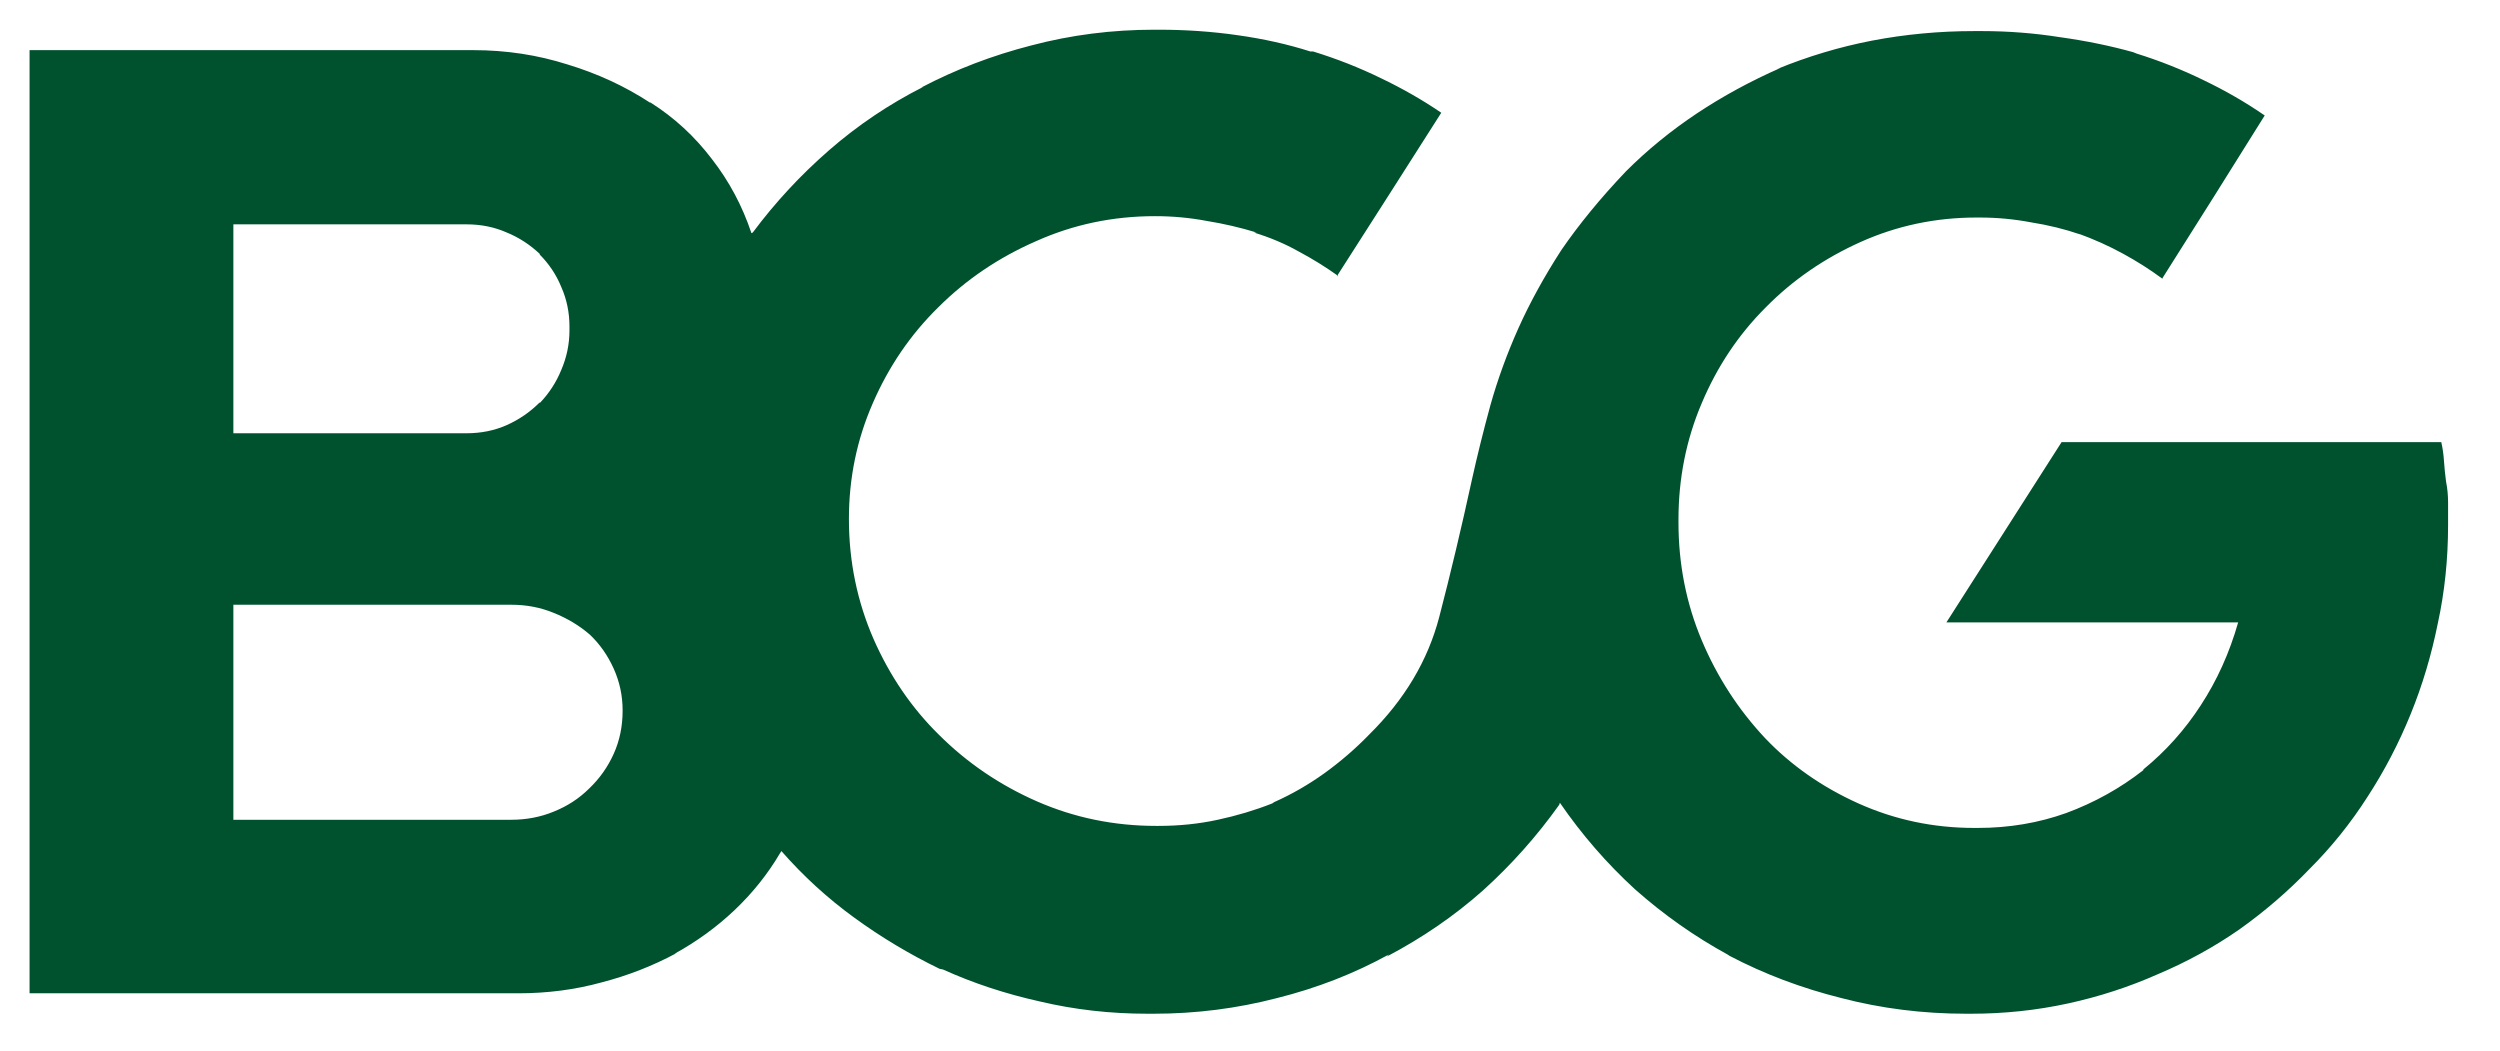 <?xml version="1.0" encoding="UTF-8"?>
<svg xmlns="http://www.w3.org/2000/svg" width="69" height="29" viewBox="0 0 69 29" fill="none">
  <path d="M67.567 14.418C67.567 14.243 67.567 14.062 67.567 13.874C67.567 13.673 67.549 13.479 67.511 13.291C67.486 13.104 67.467 12.916 67.454 12.728C67.442 12.54 67.417 12.365 67.379 12.202H56.9L53.72 17.179H61.773C61.534 18.018 61.189 18.782 60.738 19.471C60.299 20.147 59.772 20.735 59.157 21.236V21.255C58.518 21.756 57.809 22.15 57.032 22.438C56.266 22.713 55.451 22.851 54.586 22.851C54.561 22.851 54.535 22.851 54.51 22.851C54.498 22.851 54.492 22.851 54.492 22.851C53.363 22.851 52.297 22.626 51.293 22.175C50.29 21.724 49.431 21.123 48.716 20.372C47.976 19.583 47.393 18.682 46.966 17.668C46.54 16.653 46.326 15.57 46.326 14.418C46.326 14.406 46.326 14.399 46.326 14.399C46.326 14.387 46.326 14.368 46.326 14.343C46.326 13.204 46.54 12.133 46.966 11.132C47.393 10.117 47.982 9.235 48.735 8.483C49.475 7.732 50.346 7.131 51.35 6.68C52.353 6.23 53.419 6.004 54.548 6.004C54.548 6.004 54.554 6.004 54.567 6.004C54.58 6.004 54.586 6.004 54.586 6.004C54.586 6.004 54.592 6.004 54.605 6.004C54.63 6.004 54.642 6.004 54.642 6.004C55.119 6.004 55.589 6.048 56.053 6.136C56.53 6.211 56.988 6.323 57.426 6.474L57.333 6.436C57.784 6.599 58.204 6.787 58.593 7C58.982 7.212 59.346 7.444 59.684 7.694V7.676L61.095 5.441L62.506 3.187C61.98 2.824 61.415 2.498 60.813 2.21C60.224 1.922 59.609 1.678 58.969 1.478L58.875 1.44C58.248 1.265 57.577 1.127 56.862 1.027C56.147 0.914 55.426 0.858 54.699 0.858C54.673 0.858 54.655 0.858 54.642 0.858C54.642 0.858 54.63 0.858 54.605 0.858C54.592 0.858 54.573 0.858 54.548 0.858C54.535 0.858 54.517 0.858 54.492 0.858C53.526 0.858 52.585 0.946 51.669 1.121C50.766 1.296 49.889 1.559 49.036 1.91L49.148 1.872C48.321 2.235 47.549 2.655 46.834 3.13C46.12 3.606 45.467 4.138 44.878 4.727C44.175 5.466 43.58 6.192 43.09 6.906C42.614 7.644 42.219 8.364 41.905 9.065C41.592 9.767 41.334 10.474 41.134 11.188C40.946 11.876 40.776 12.559 40.626 13.235C40.337 14.562 40.036 15.827 39.723 17.029C39.409 18.231 38.763 19.314 37.785 20.278C37.409 20.666 36.995 21.023 36.543 21.349C36.104 21.662 35.647 21.925 35.17 22.137L35.113 22.175C34.637 22.363 34.135 22.513 33.608 22.626C33.094 22.738 32.549 22.795 31.971 22.795C31.971 22.795 31.959 22.795 31.934 22.795C31.921 22.795 31.915 22.795 31.915 22.795C30.749 22.795 29.651 22.569 28.623 22.119C27.594 21.668 26.691 21.054 25.913 20.278C25.161 19.539 24.559 18.657 24.107 17.63C23.656 16.591 23.43 15.489 23.43 14.324C23.43 13.197 23.65 12.133 24.088 11.131C24.528 10.117 25.13 9.234 25.895 8.483C26.66 7.719 27.556 7.112 28.585 6.661C29.613 6.198 30.711 5.966 31.878 5.966C32.367 5.966 32.843 6.01 33.307 6.098C33.771 6.173 34.229 6.279 34.681 6.417H34.605C35.057 6.555 35.471 6.73 35.847 6.943C36.224 7.143 36.587 7.369 36.938 7.619H36.901L38.331 5.384L39.779 3.112C39.265 2.761 38.707 2.442 38.105 2.154C37.515 1.866 36.895 1.622 36.242 1.421H36.167C35.54 1.221 34.869 1.071 34.154 0.971C33.452 0.87 32.73 0.82 31.99 0.82C31.978 0.82 31.959 0.82 31.934 0.82C31.921 0.82 31.909 0.82 31.896 0.82C31.896 0.82 31.89 0.82 31.878 0.82C31.865 0.82 31.859 0.82 31.859 0.82C30.692 0.82 29.563 0.964 28.472 1.252C27.393 1.528 26.378 1.916 25.424 2.417L25.481 2.398C24.54 2.874 23.675 3.456 22.884 4.145C22.094 4.833 21.392 5.591 20.777 6.417L20.74 6.436C20.489 5.685 20.125 5.002 19.648 4.389C19.172 3.763 18.607 3.243 17.955 2.83H17.936C17.247 2.379 16.488 2.029 15.66 1.778C14.832 1.515 13.967 1.384 13.064 1.384C13.026 1.384 12.995 1.384 12.97 1.384C12.944 1.384 12.926 1.384 12.913 1.384H0.816V27.415H14.174C14.199 27.415 14.224 27.415 14.249 27.415C14.274 27.415 14.293 27.415 14.305 27.415C15.108 27.415 15.873 27.315 16.601 27.115C17.328 26.927 18.018 26.657 18.67 26.307L18.614 26.326C19.228 25.988 19.78 25.587 20.269 25.124C20.771 24.648 21.191 24.122 21.53 23.546L21.567 23.49C22.169 24.178 22.841 24.792 23.581 25.33C24.321 25.869 25.105 26.338 25.932 26.739L26.026 26.758C26.854 27.133 27.745 27.428 28.698 27.64C29.651 27.866 30.642 27.979 31.671 27.979C31.671 27.979 31.677 27.979 31.689 27.979C31.702 27.979 31.714 27.979 31.727 27.979C31.752 27.979 31.771 27.979 31.783 27.979C31.796 27.979 31.815 27.979 31.84 27.979C33.006 27.979 34.141 27.834 35.245 27.547C36.349 27.271 37.377 26.87 38.331 26.345L38.274 26.401C39.252 25.887 40.137 25.28 40.927 24.579C41.717 23.865 42.419 23.076 43.034 22.213L43.053 22.156C43.655 23.033 44.345 23.828 45.122 24.541C45.913 25.243 46.766 25.844 47.681 26.345L47.737 26.382C48.691 26.883 49.719 27.271 50.823 27.547C51.927 27.835 53.074 27.979 54.266 27.979C54.266 27.979 54.272 27.979 54.285 27.979C54.297 27.979 54.316 27.979 54.341 27.979C54.354 27.979 54.366 27.979 54.379 27.979C54.391 27.979 54.398 27.979 54.398 27.979C55.313 27.979 56.204 27.885 57.069 27.697C57.935 27.509 58.762 27.24 59.553 26.889C60.355 26.551 61.108 26.138 61.81 25.65C62.513 25.149 63.159 24.592 63.748 23.978C64.35 23.377 64.883 22.713 65.347 21.987C65.811 21.273 66.206 20.516 66.532 19.715C66.859 18.913 67.109 18.074 67.285 17.198C67.473 16.334 67.567 15.432 67.567 14.493C67.567 14.481 67.567 14.468 67.567 14.456C67.567 14.443 67.567 14.431 67.567 14.418ZM6.441 11.958V6.192H12.857C12.869 6.192 12.876 6.192 12.876 6.192C13.277 6.192 13.647 6.267 13.986 6.417C14.324 6.555 14.632 6.755 14.908 7.018H14.889C15.152 7.281 15.353 7.582 15.491 7.92C15.641 8.258 15.717 8.621 15.717 9.009C15.717 9.009 15.717 9.016 15.717 9.028C15.717 9.041 15.717 9.047 15.717 9.047C15.717 9.072 15.717 9.084 15.717 9.084C15.717 9.084 15.717 9.097 15.717 9.122C15.717 9.498 15.641 9.861 15.491 10.211C15.353 10.549 15.158 10.85 14.908 11.113H14.889C14.625 11.376 14.324 11.582 13.986 11.733C13.647 11.883 13.277 11.958 12.876 11.958C12.876 11.958 12.869 11.958 12.857 11.958L6.441 11.958ZM6.441 22.607V16.691H14.098C14.111 16.691 14.117 16.691 14.117 16.691C14.531 16.691 14.92 16.766 15.284 16.916C15.66 17.067 15.992 17.267 16.281 17.517C16.557 17.78 16.776 18.093 16.939 18.456C17.102 18.819 17.184 19.201 17.184 19.602C17.184 19.602 17.184 19.608 17.184 19.621C17.184 20.047 17.102 20.441 16.939 20.804C16.776 21.167 16.551 21.486 16.262 21.762C15.986 22.037 15.66 22.25 15.284 22.4C14.92 22.551 14.525 22.626 14.098 22.626H6.441V22.607Z" fill="#00522E"></path>
</svg>
